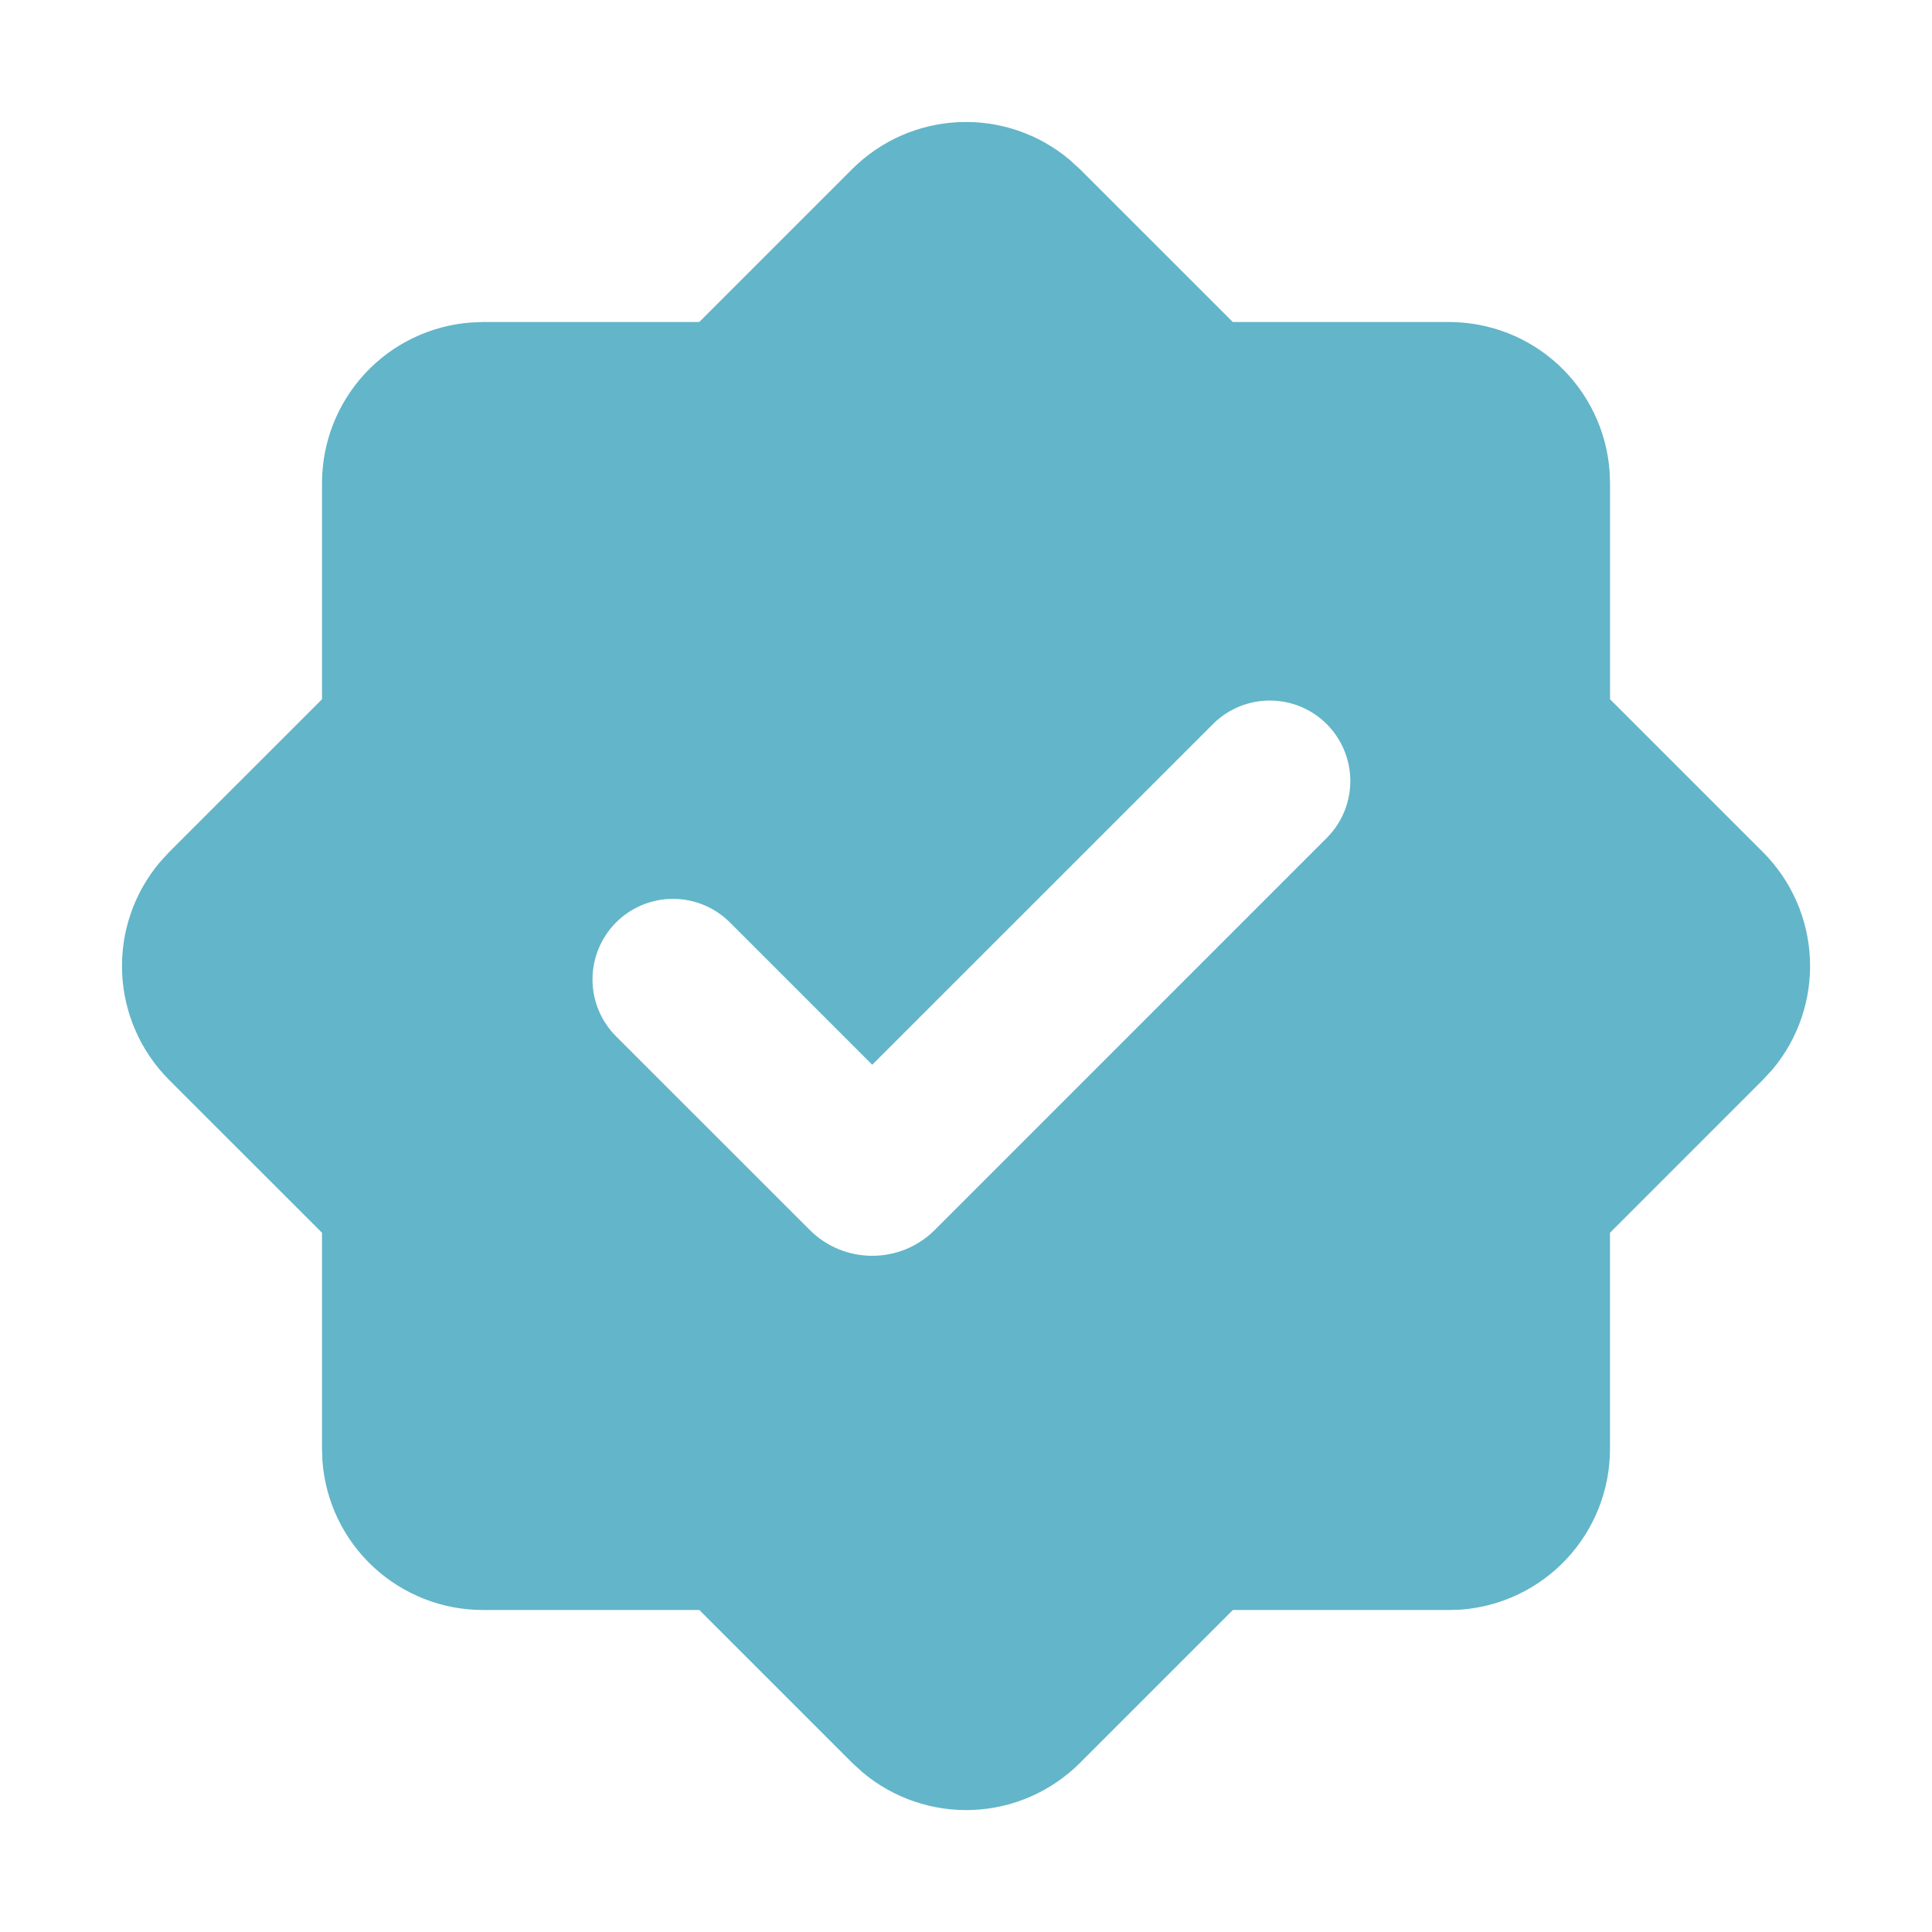<?xml version="1.0" encoding="UTF-8"?> <svg xmlns="http://www.w3.org/2000/svg" width="28" height="28" viewBox="0 0 28 28" fill="none"> <g clip-path="url(#clip0_173_444)"> <path fill-rule="evenodd" clip-rule="evenodd" d="M12.351 2.45C12.764 2.038 13.316 1.795 13.899 1.77C14.483 1.745 15.054 1.939 15.501 2.315L15.65 2.451L17.867 4.667H21C21.589 4.667 22.156 4.889 22.587 5.289C23.018 5.69 23.283 6.238 23.327 6.825L23.334 7V10.134L25.55 12.35C25.963 12.763 26.206 13.316 26.231 13.9C26.256 14.483 26.062 15.055 25.686 15.502L25.549 15.65L23.333 17.866V21C23.333 21.589 23.11 22.156 22.71 22.587C22.31 23.019 21.761 23.283 21.174 23.328L21 23.333H17.868L15.651 25.55C15.238 25.963 14.685 26.206 14.102 26.231C13.519 26.256 12.947 26.061 12.5 25.685L12.352 25.55L10.135 23.333H7C6.412 23.334 5.845 23.111 5.413 22.711C4.981 22.311 4.717 21.762 4.673 21.175L4.667 21V17.866L2.45 15.65C2.038 15.237 1.795 14.684 1.77 14.1C1.745 13.517 1.939 12.945 2.315 12.498L2.45 12.35L4.667 10.134V7C4.667 6.412 4.89 5.845 5.29 5.413C5.69 4.982 6.239 4.718 6.825 4.674L7 4.667H10.134L12.351 2.45ZM17.593 10.48L12.641 15.431L10.579 13.369C10.36 13.15 10.063 13.027 9.753 13.027C9.444 13.027 9.147 13.15 8.928 13.369C8.71 13.588 8.587 13.885 8.587 14.195C8.587 14.504 8.71 14.801 8.929 15.02L11.734 17.824C11.853 17.944 11.994 18.038 12.15 18.103C12.306 18.167 12.473 18.2 12.641 18.2C12.81 18.2 12.977 18.167 13.133 18.103C13.288 18.038 13.43 17.944 13.549 17.824L19.242 12.13C19.455 11.91 19.572 11.615 19.57 11.309C19.567 11.003 19.444 10.711 19.228 10.494C19.012 10.278 18.719 10.155 18.413 10.153C18.107 10.15 17.813 10.268 17.593 10.48Z" fill="#63B5C9"></path> </g> <defs> <clipPath id="clip0_173_444"> <rect width="28" height="28" fill="white"></rect> </clipPath> </defs> </svg> 